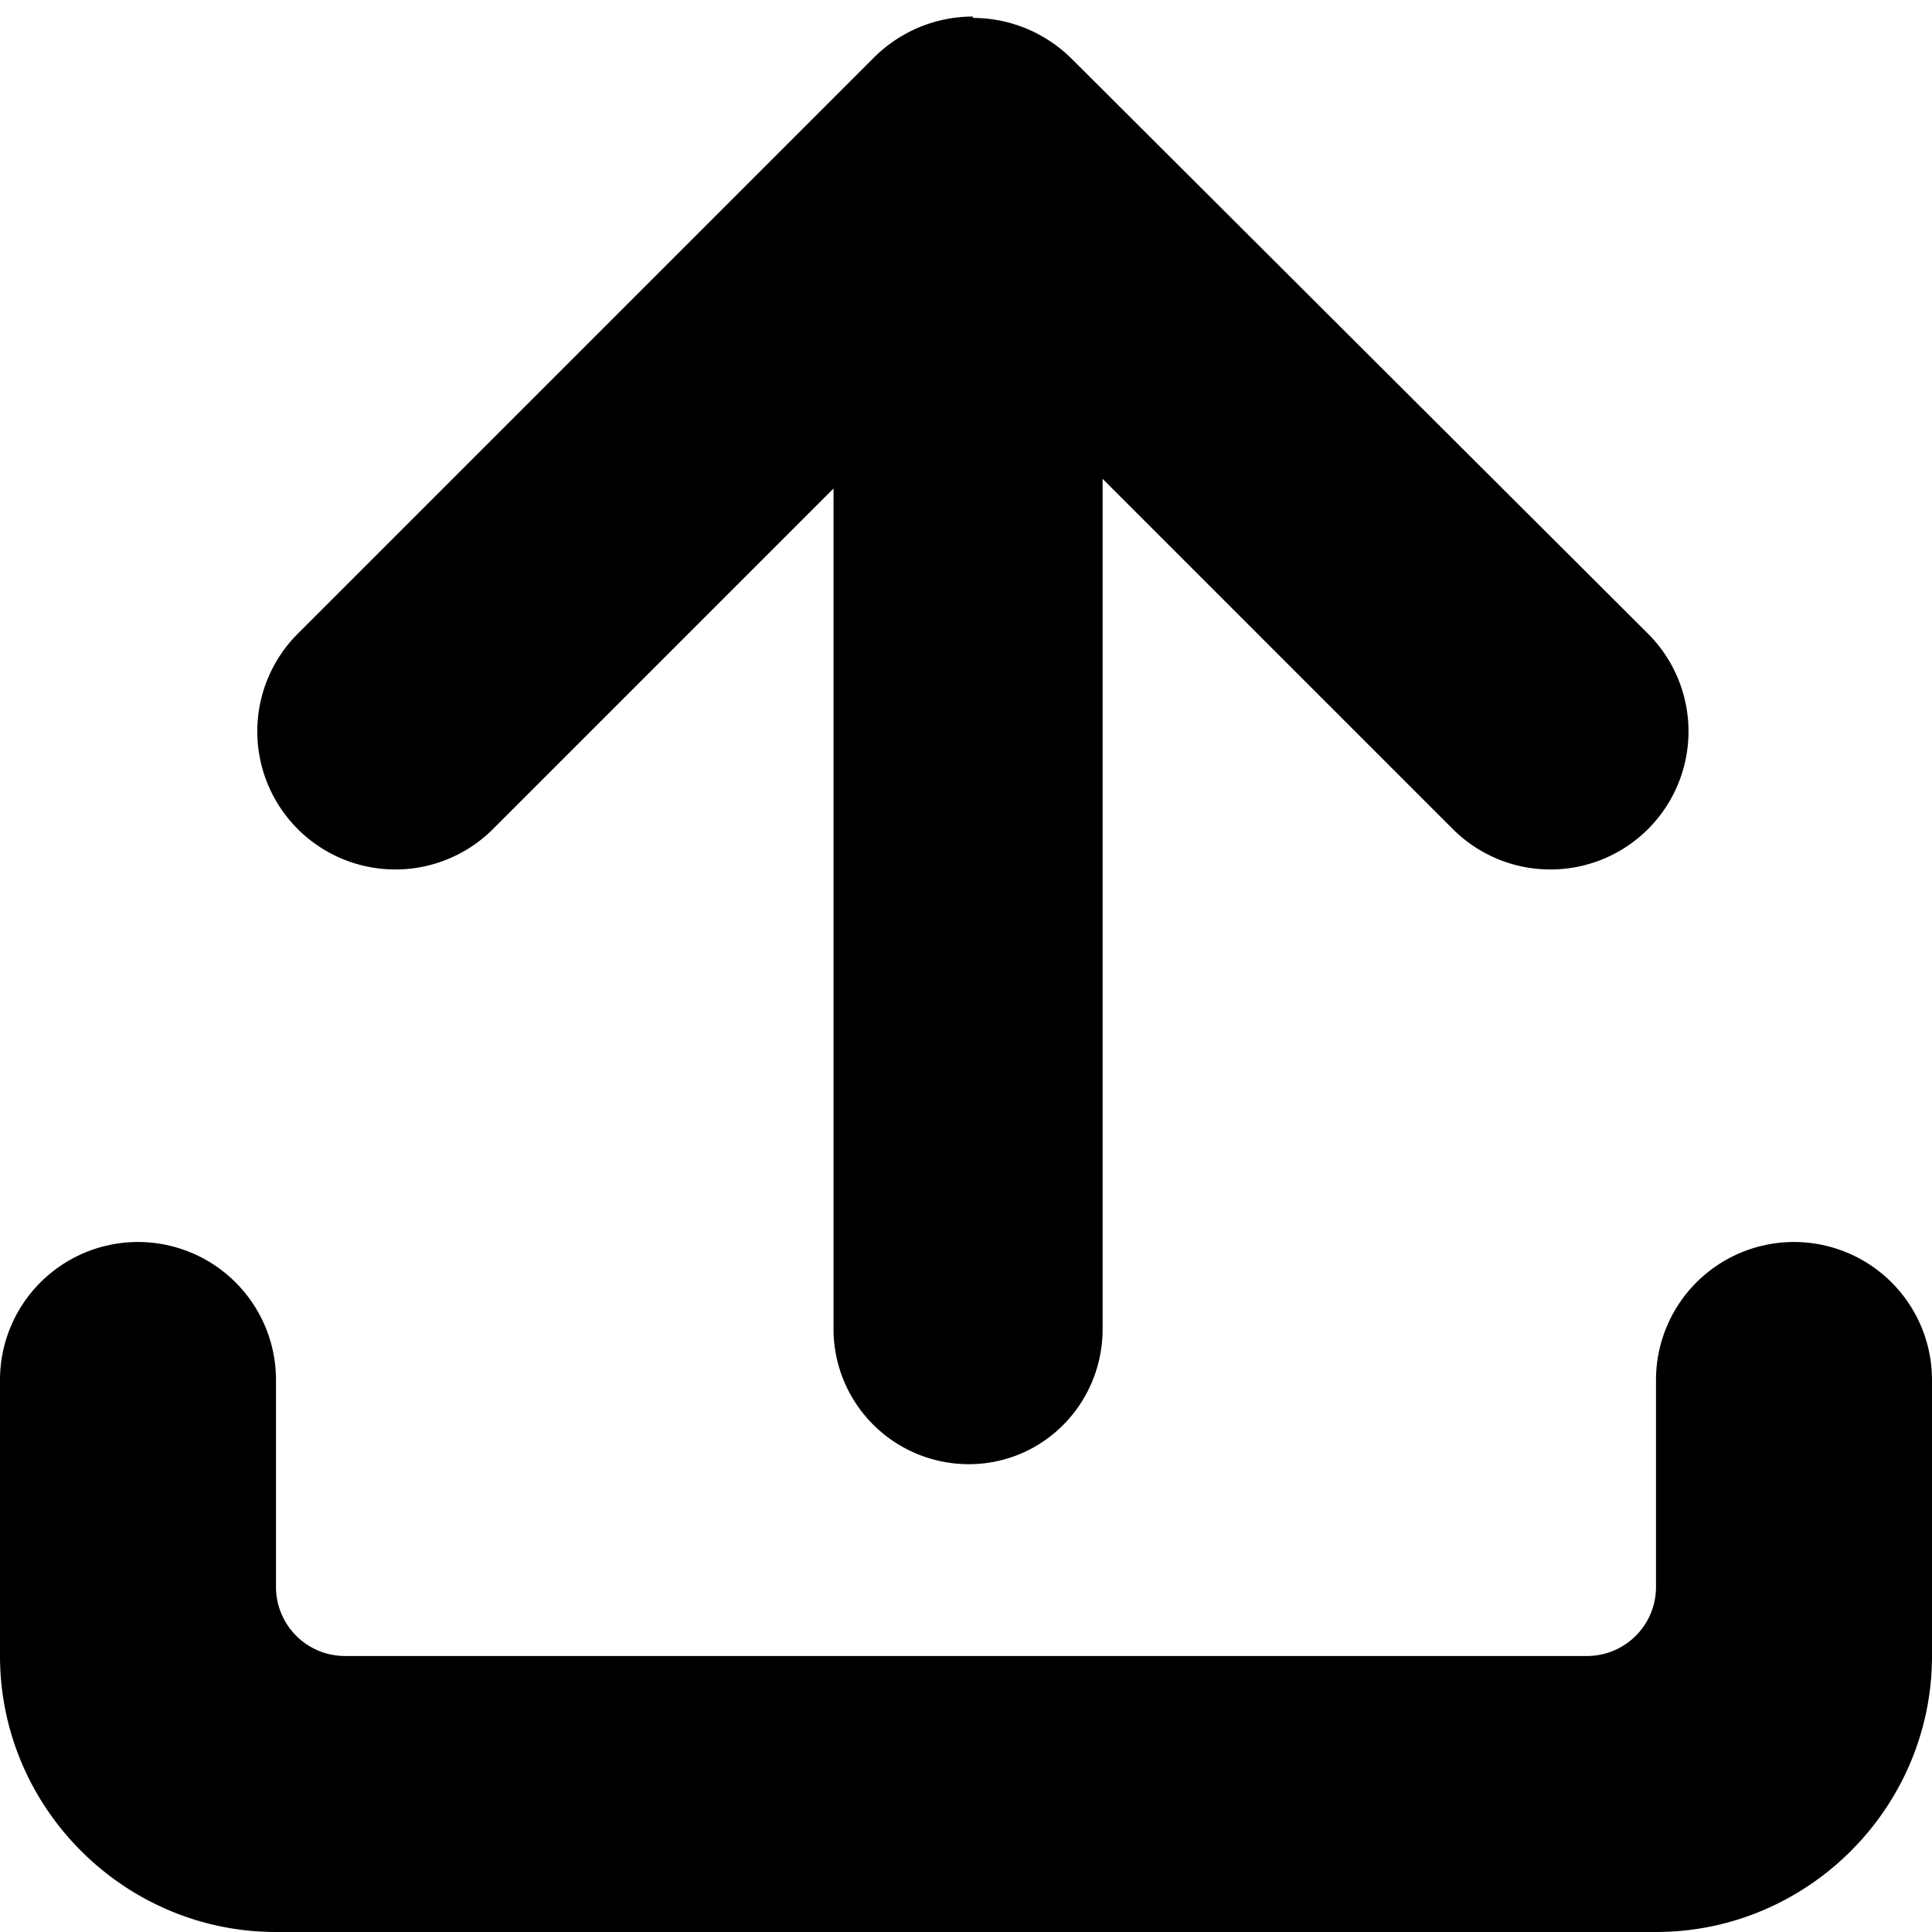 <svg xmlns="http://www.w3.org/2000/svg" viewBox="0 0 140 140"><path fill-rule="evenodd" d="M10 90a10 10 0 0 1 10 10v15a5 5 0 0 0 5 5h90a5 5 0 0 0 5-5v-15a10 10 0 0 1 10-10 10 10 0 0 1 10 10v20c0 11-9 20-20 20H20c-11 0-20-9-20-20v-20a10 10 0 0 1 10-10zM70.5 1.3c2.6 0 5.2 1 7.2 3l41.7 41.6a10 10 0 1 1-14.1 14.2L79.9 34.7v61.6c0 5.4-4.3 9.8-9.7 9.8a9.8 9.8 0 0 1-9.8-9.8V35.4L35.7 60.1a10 10 0 0 1-14.1-14.2L63.3 4.2c2-2 4.6-3 7.2-3z"/></svg>